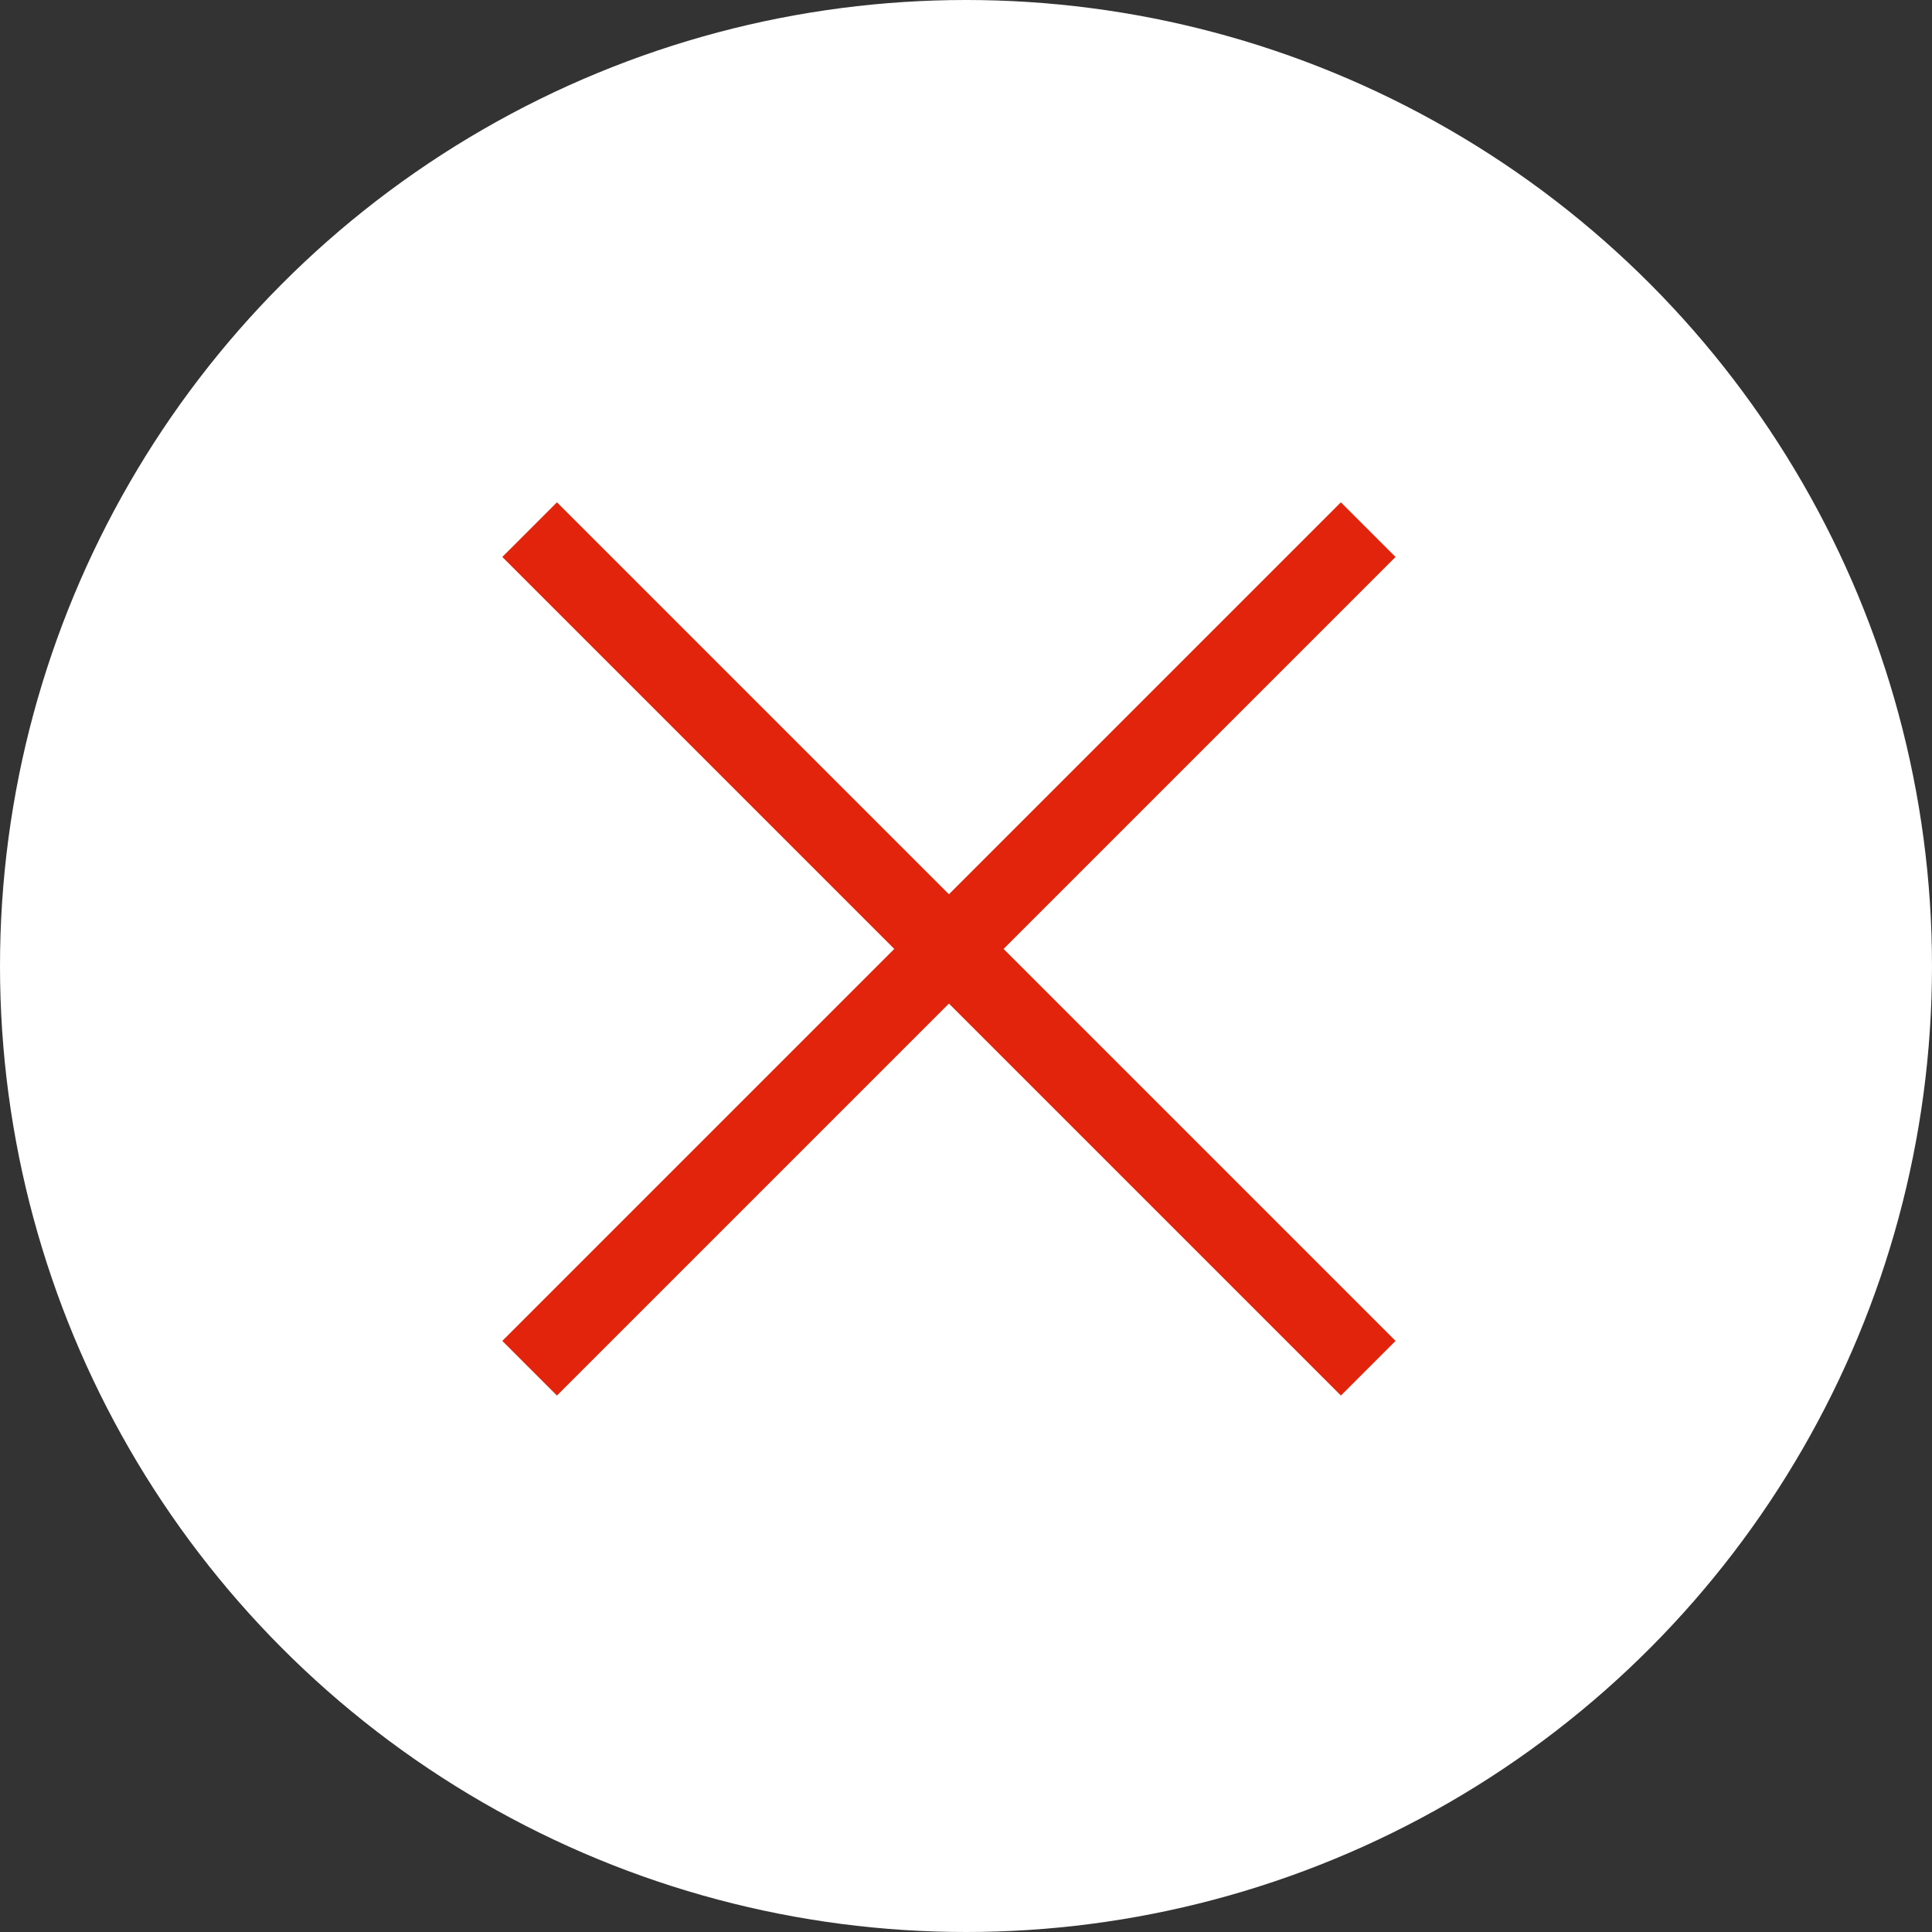 <svg xmlns="http://www.w3.org/2000/svg" width="50" height="50" viewBox="0 0 50 50">
  <rect x="0" y="0" width="50" height="50" fill="#333333" stroke="none"/>
  <g id="グループ_89" data-name="グループ 89" transform="translate(-447 82)">
    <circle id="楕円形_14" data-name="楕円形 14" cx="25" cy="25" r="25" transform="translate(447 -82)" fill="#fff"/>
    <g id="グループ_87" data-name="グループ 87" transform="translate(2 -2.5)">
      <g id="グループ_86" data-name="グループ 86" transform="translate(0.5)">
        <path id="線_38" data-name="線 38" d="M30.692,1H0V-1H30.692Z" transform="translate(458.207 -65.793) rotate(45)" fill="#e1240b"/>
        <path id="線_38-2" data-name="線 38" d="M30.692,0H0V2H30.692Z" transform="translate(480.616 -65.086) rotate(135)" fill="#e1240b"/>
      </g>
    </g>
  </g>
</svg>
